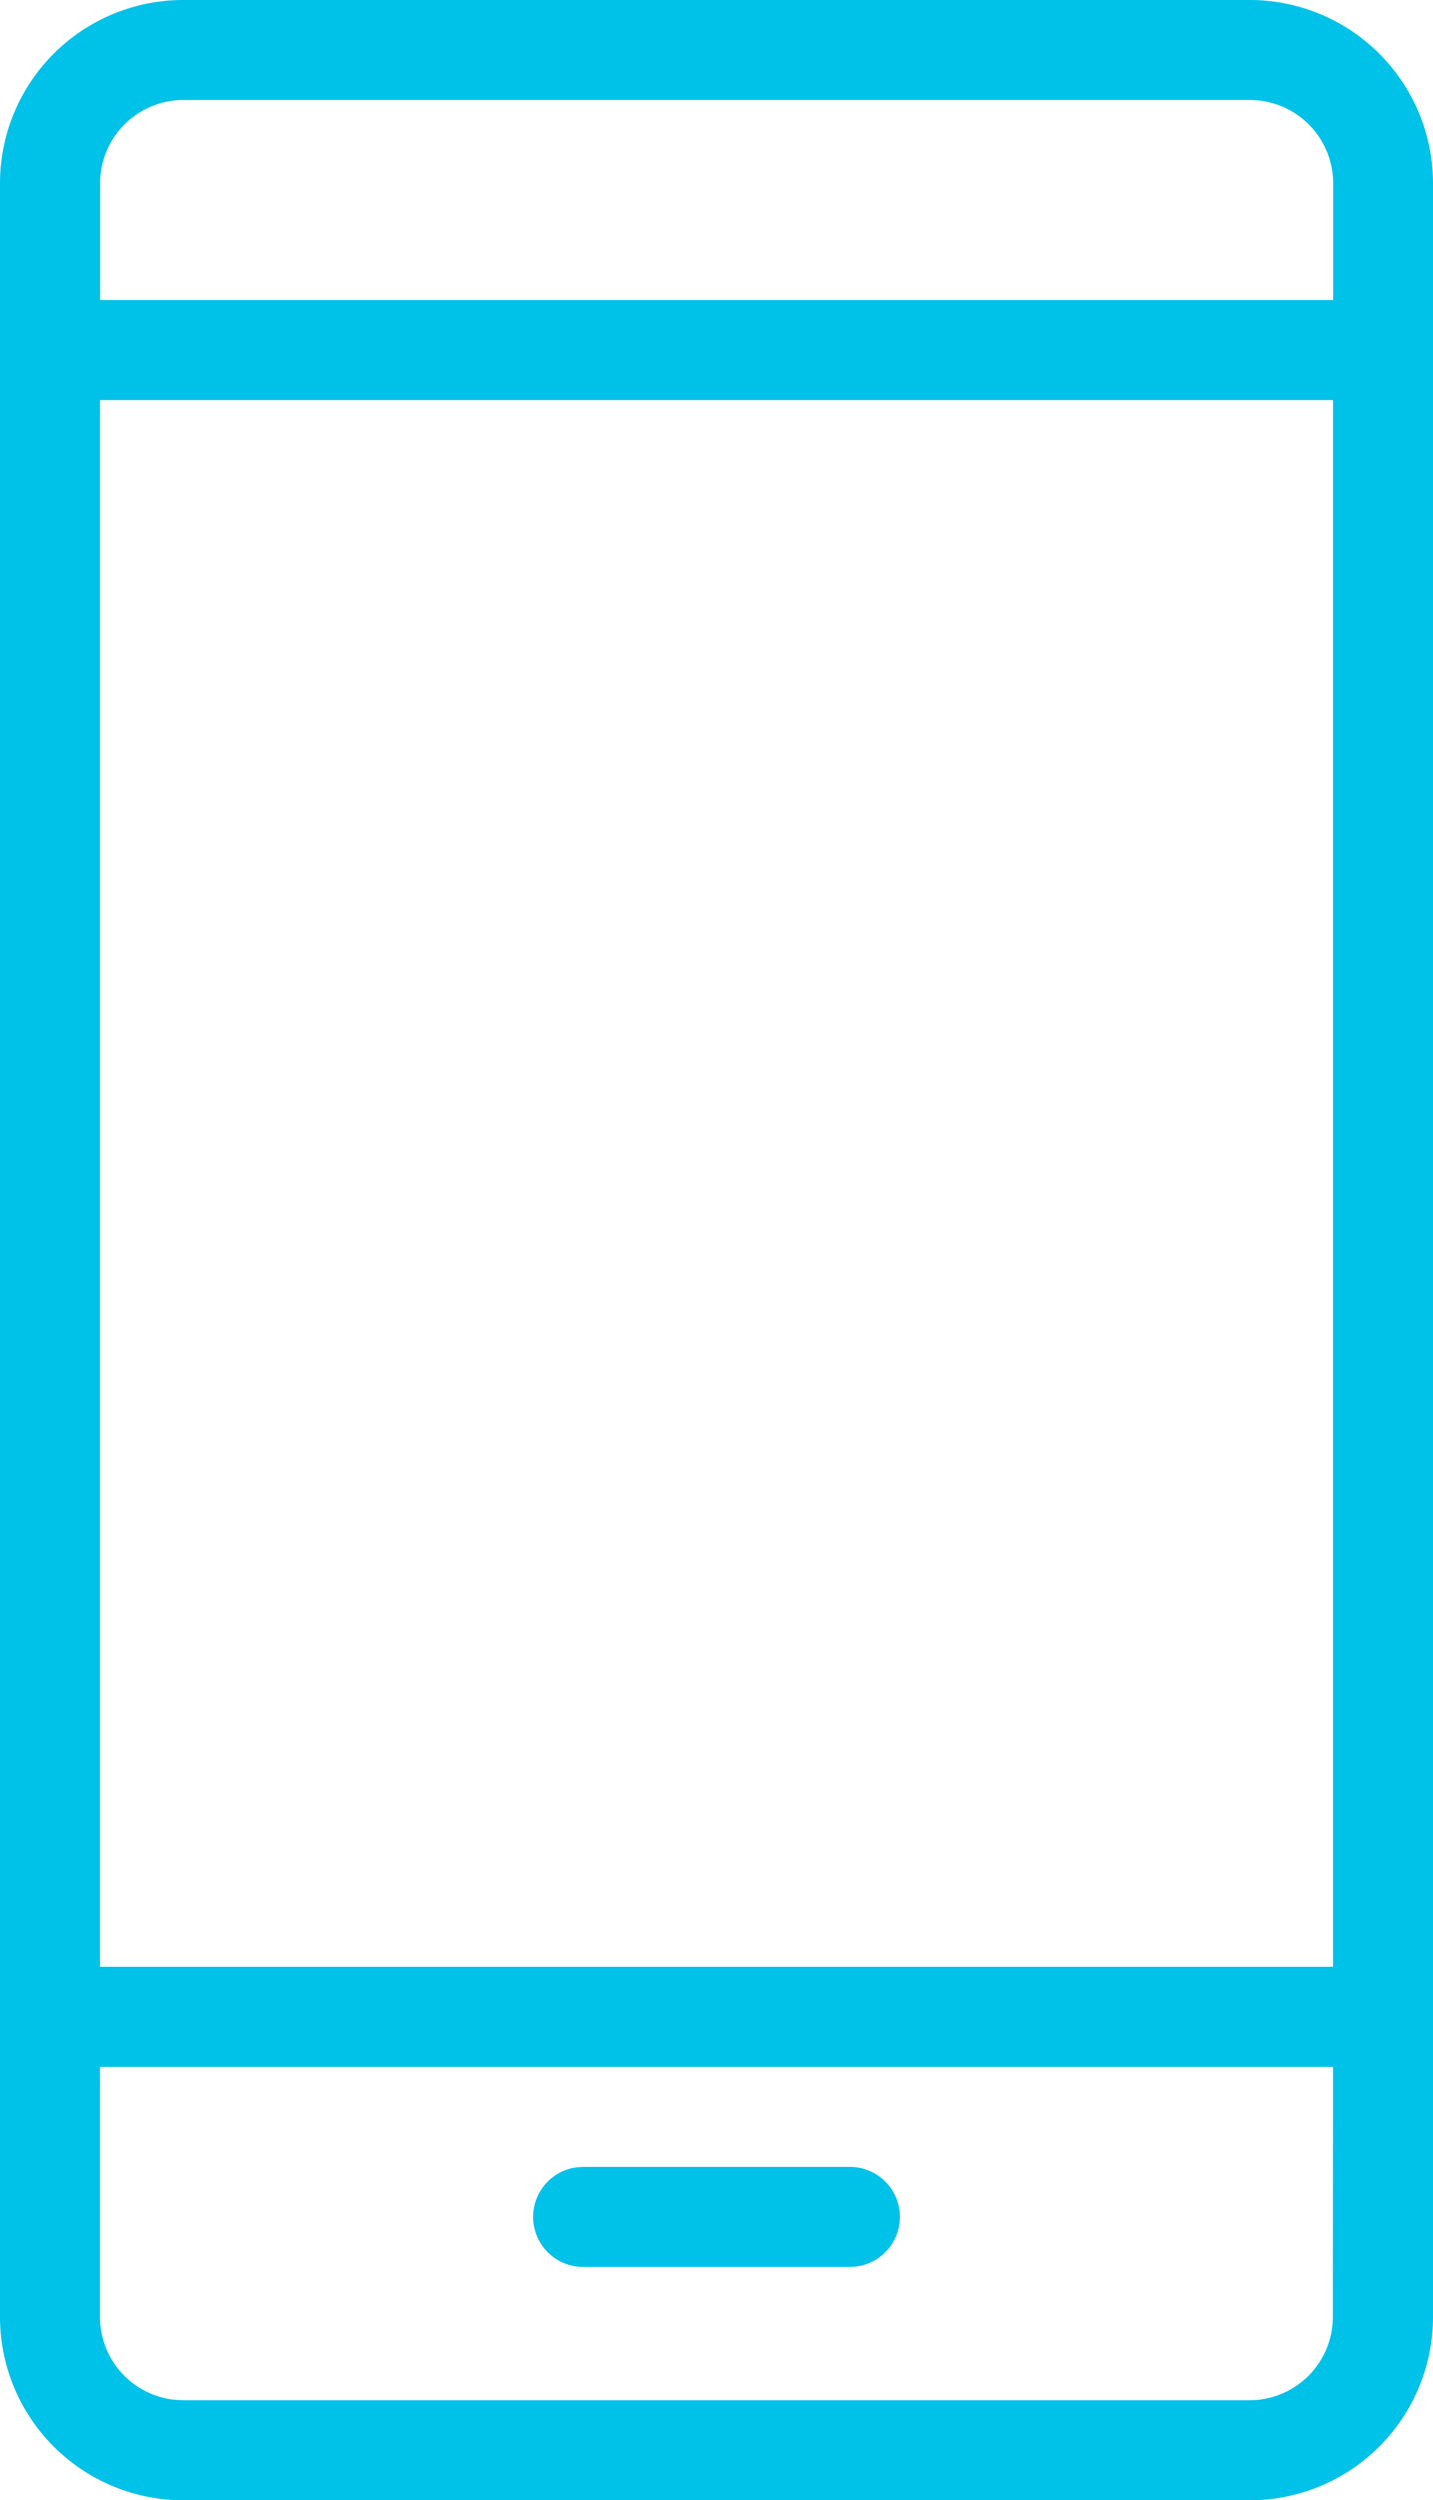 <svg xmlns="http://www.w3.org/2000/svg" width="31.851" height="55.554" viewBox="0 0 31.851 55.554">
  <g id="Groupe_5684" data-name="Groupe 5684" transform="translate(0)">
    <path id="Tracé_42653" data-name="Tracé 42653" d="M690.777,68a4.074,4.074,0,0,1,4.074,4.074V119.48a4.074,4.074,0,0,1-4.074,4.074h-23.7A4.074,4.074,0,0,1,663,119.48V72.074A4.074,4.074,0,0,1,667.074,68Zm1.852,45.925H665.222v5.555a1.852,1.852,0,0,0,1.662,1.842l.189.01h23.7a1.852,1.852,0,0,0,1.852-1.852Zm-10.74,2.222a1.111,1.111,0,0,1,.151,2.212l-.151.01h-5.926a1.111,1.111,0,0,1-.151-2.212l.151-.01Zm10.74-39.258H665.222V111.7h27.407Zm-1.852-6.667h-23.7a1.852,1.852,0,0,0-1.852,1.852v2.593h27.407V72.074a1.852,1.852,0,0,0-1.852-1.852" transform="translate(-663 -68)" fill="#00c1e8"/>
  </g>
</svg>
